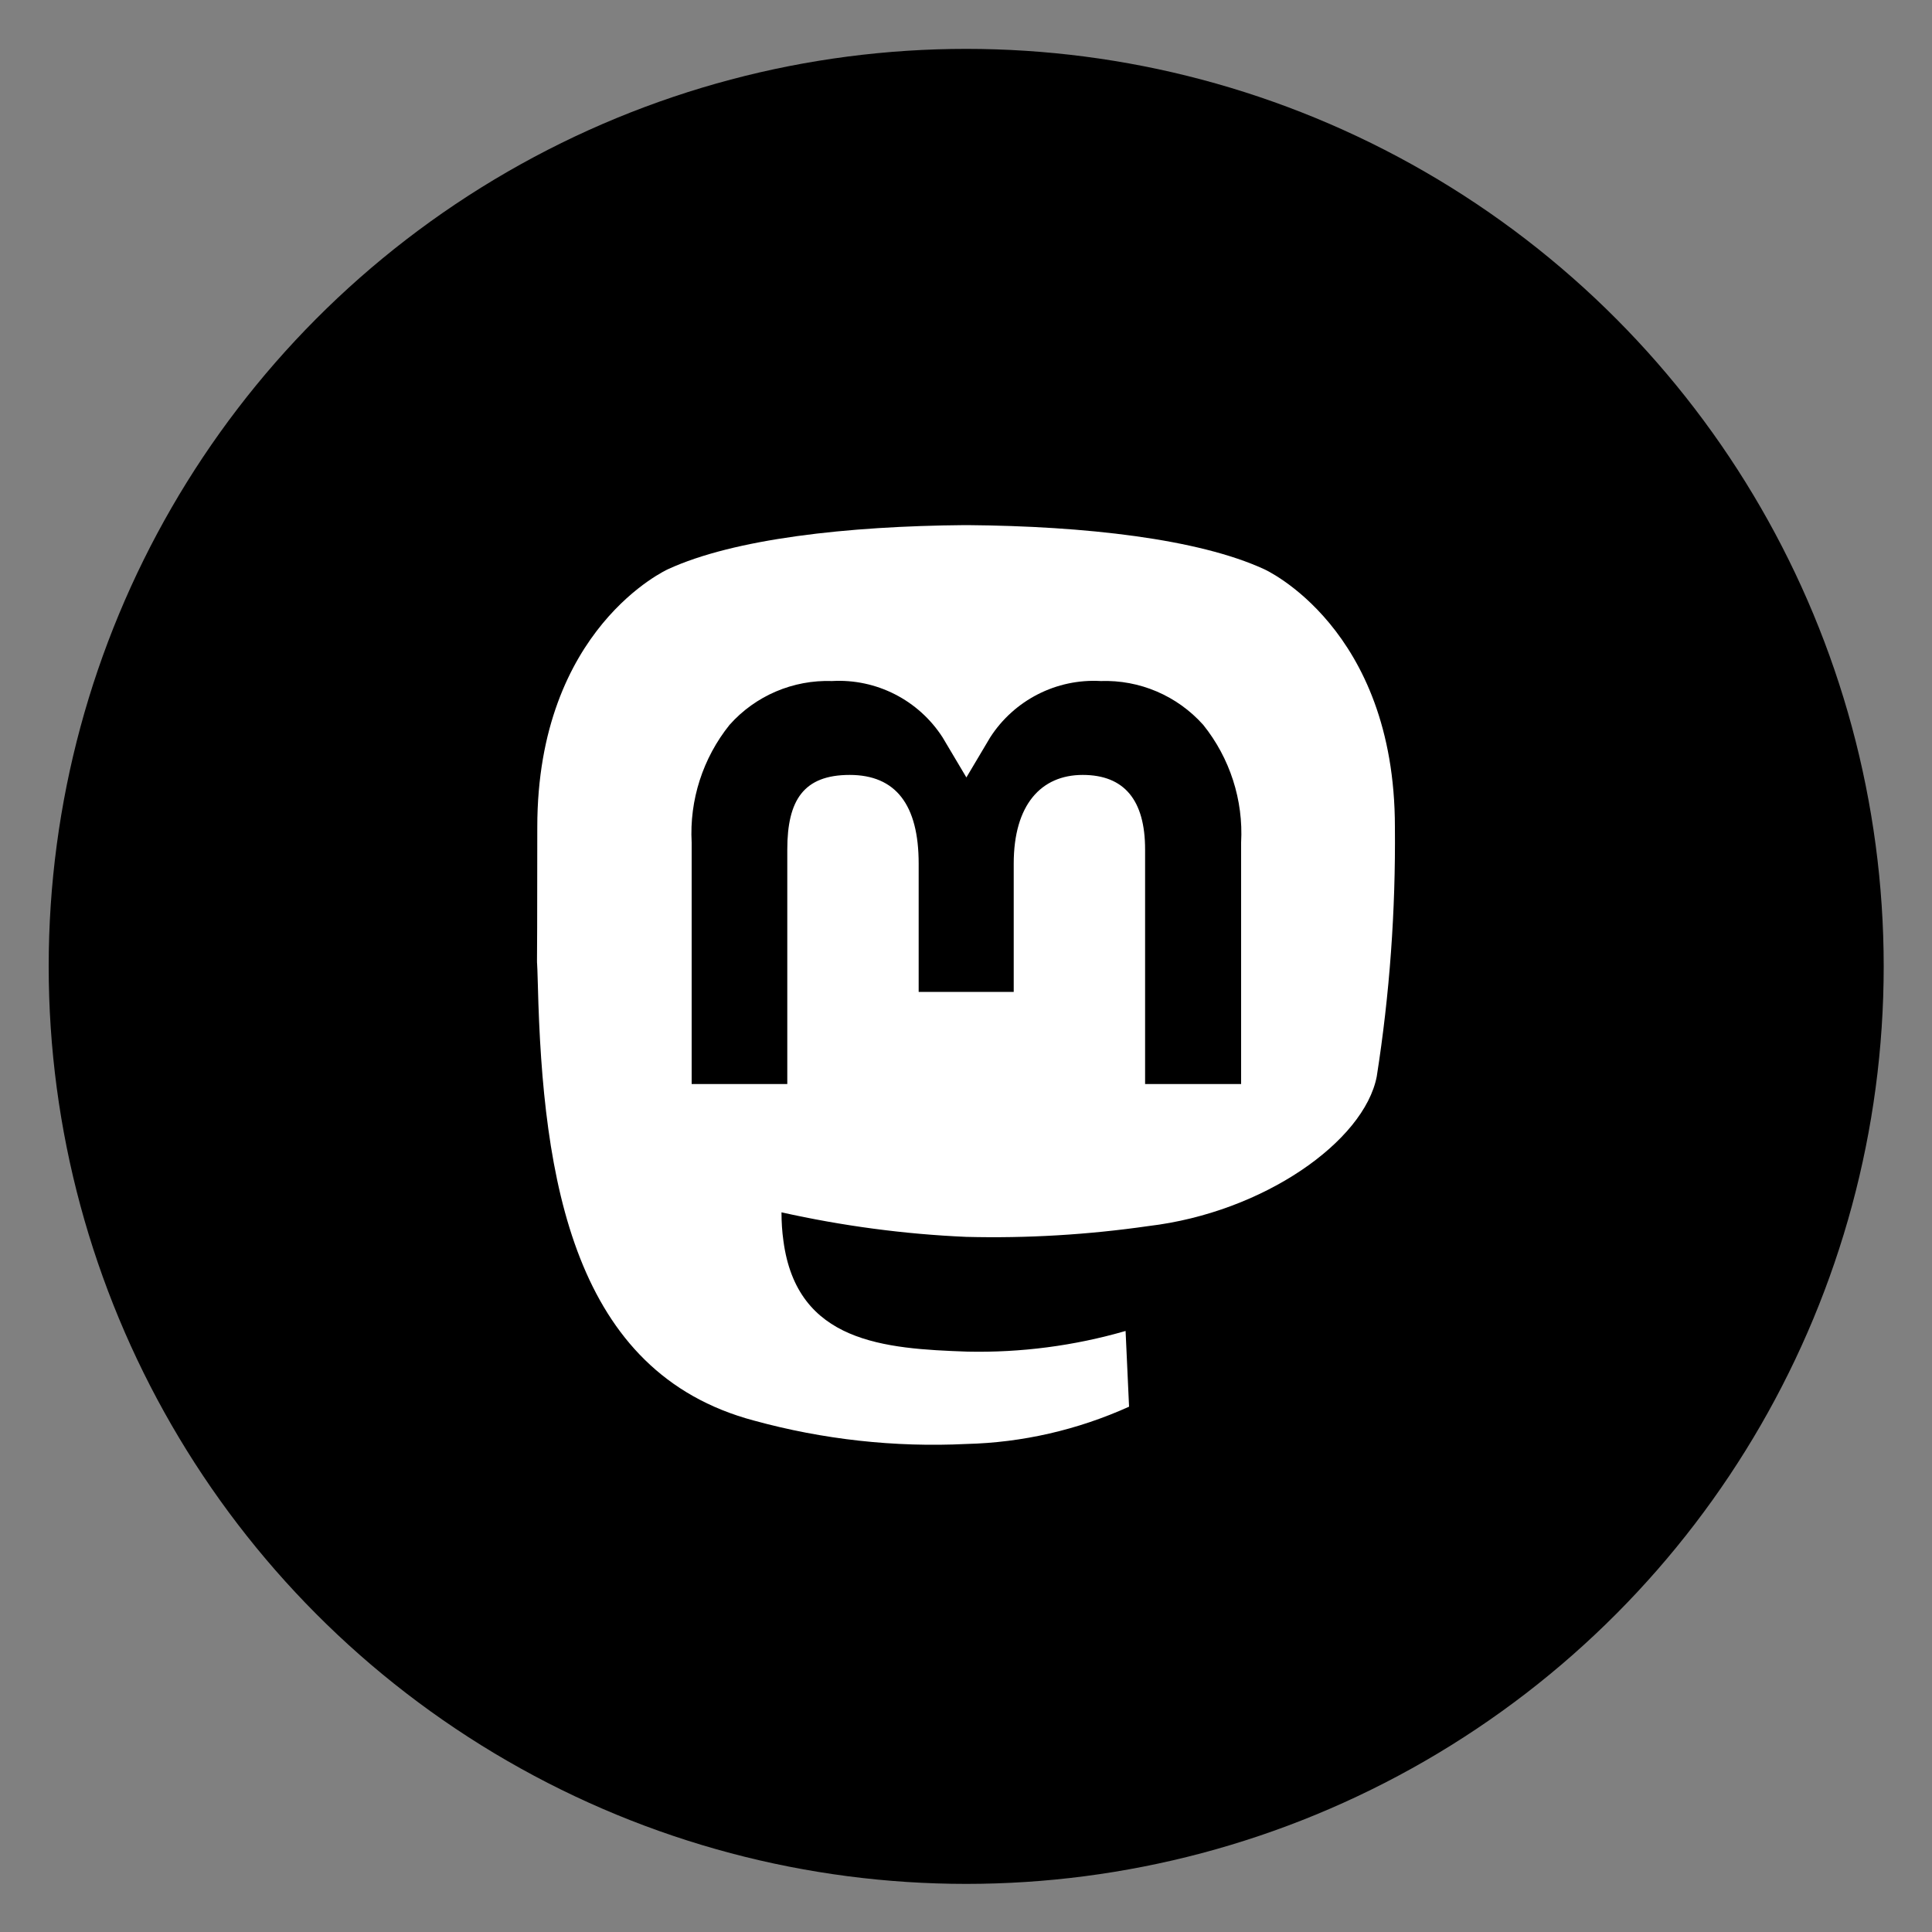 <?xml version="1.0" encoding="UTF-8"?>
<svg id="Ebene_1" xmlns="http://www.w3.org/2000/svg" version="1.1" viewBox="0 0 1000 1000">
  <rect x="0" y="0" width="1000" height="1000" fill="#808080" stroke="none"/>
  <!-- Generator: Adobe Illustrator 29.1.0, SVG Export Plug-In . SVG Version: 2.1.0 Build 142)  -->
  <defs>
    <style>
      .st0 {
        fill: #fff;
      }
    </style>
  </defs>
  <circle cx="500.1" cy="500.2" r="474.9"/>
  <g id="Gruppe_102">
    <path id="Pfad_425" class="st0" d="M722,428.1c0-103.3-67.7-133.5-67.7-133.5-34.1-15.7-92.7-22.3-153.5-22.8h-1.5c-60.9.5-119.4,7.1-153.5,22.8,0,0-67.7,30.3-67.7,133.5s-.5,51.9.3,81.9c2.5,101,18.5,200.5,111.9,225.3,35.7,9.8,72.8,13.9,109.8,12.1,29.1-.7,57.7-7.3,84.3-19.3l-1.8-39.2c-26.6,7.7-54.2,11.3-81.9,10.7-42.9-1.5-88.2-4.6-95.2-57.3-.7-4.9-1-9.8-1-14.8,31.4,7,63.4,11.3,95.6,12.7,31.6.8,63.1-1.1,94.4-5.6,59.6-7.1,111.6-43.9,118.1-77.4,6.7-42.7,9.8-85.9,9.4-129.1M642.2,561.1h-49.5v-121.4c0-25.6-10.8-38.6-32.3-38.6s-35.7,15.4-35.7,45.9v66.4h-49.2v-66.4c0-30.5-11.9-45.9-35.7-45.9s-32.3,13-32.3,38.6v121.4h-49.5v-125c-1.2-22,5.8-43.7,19.6-60.9,13.4-15.1,32.9-23.4,53.1-22.7,22.9-1.3,44.8,9.9,57.2,29.2l12.3,20.7,12.3-20.7c12.4-19.3,34.3-30.5,57.2-29.2,20.2-.7,39.6,7.6,53.1,22.7,13.8,17.2,20.8,38.9,19.6,60.9v125Z"/>
  </g>
</svg>